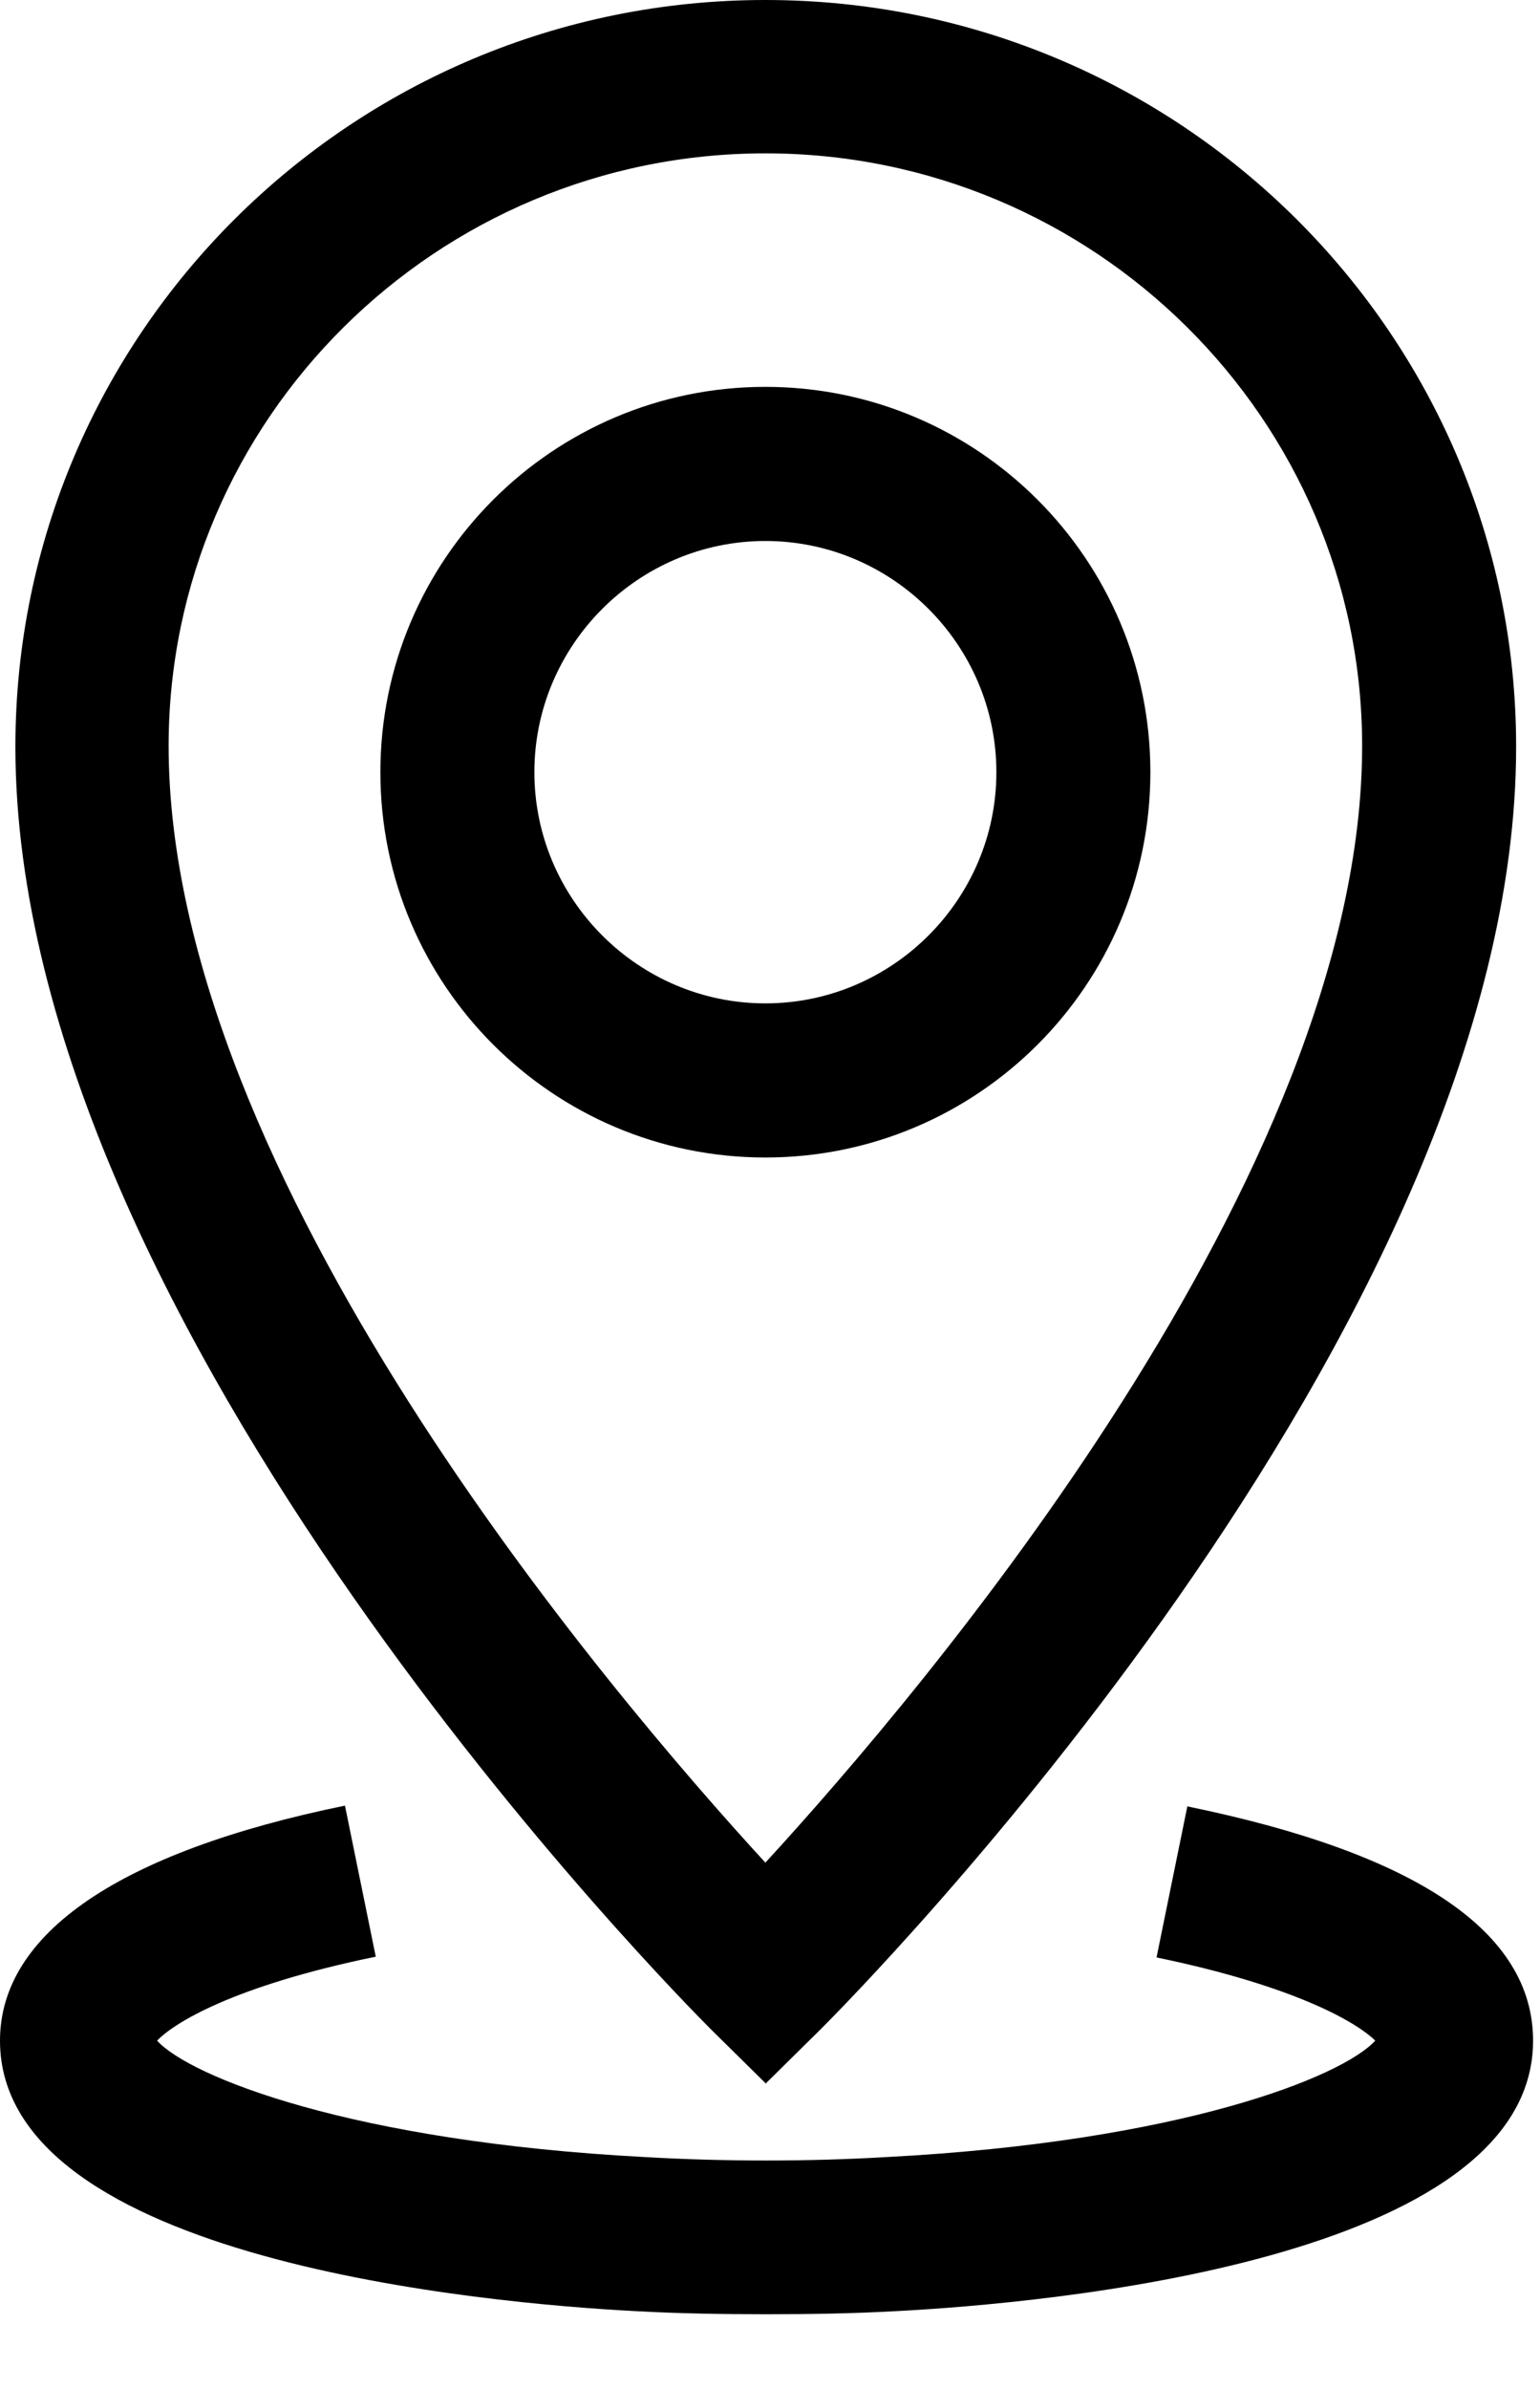 <svg viewBox="0 0 20 31" xmlns="http://www.w3.org/2000/svg">
    <g fill="#000" fill-rule="nonzero">
        <path d="m15.42 23.44-.4 1.96c1.84.38 2.62.86 2.84 1.08-.43.47-2.53 1.31-6.34 1.51-1.02.06-2.12.06-3.15 0-3.8-.2-5.9-1.04-6.33-1.51.22-.23.99-.71 2.84-1.09l-.4-1.96C1.55 24.03 0 25.09 0 26.48c0 2.85 6.33 3.41 8.26 3.51.55.03 1.11.04 1.69.04.58 0 1.14-.01 1.68-.04 1.94-.1 8.28-.66 8.28-3.51 0-1.41-1.51-2.43-4.49-3.04zM14.94 10.02c0-2.76-2.24-5-5-5s-5 2.24-5 5 2.24 5 5 5 5-2.24 5-5zm-8 0c0-1.65 1.35-3 3-3s3 1.35 3 3-1.35 3-3 3-3-1.35-3-3z"/>
        <path d="m9.94 27.04.71-.7c.37-.37 9.04-9.07 9.04-16.65C19.69 4.34 15.32 0 9.94 0S.2 4.34.2 9.69c0 7.57 8.67 16.28 9.04 16.65l.71.7h-.01zm0-25.05c4.27 0 7.75 3.45 7.75 7.69 0 5.57-5.72 12.28-7.75 14.49-2.03-2.21-7.75-8.92-7.75-14.49 0-4.24 3.48-7.69 7.75-7.69z"/>
    </g>
</svg>
